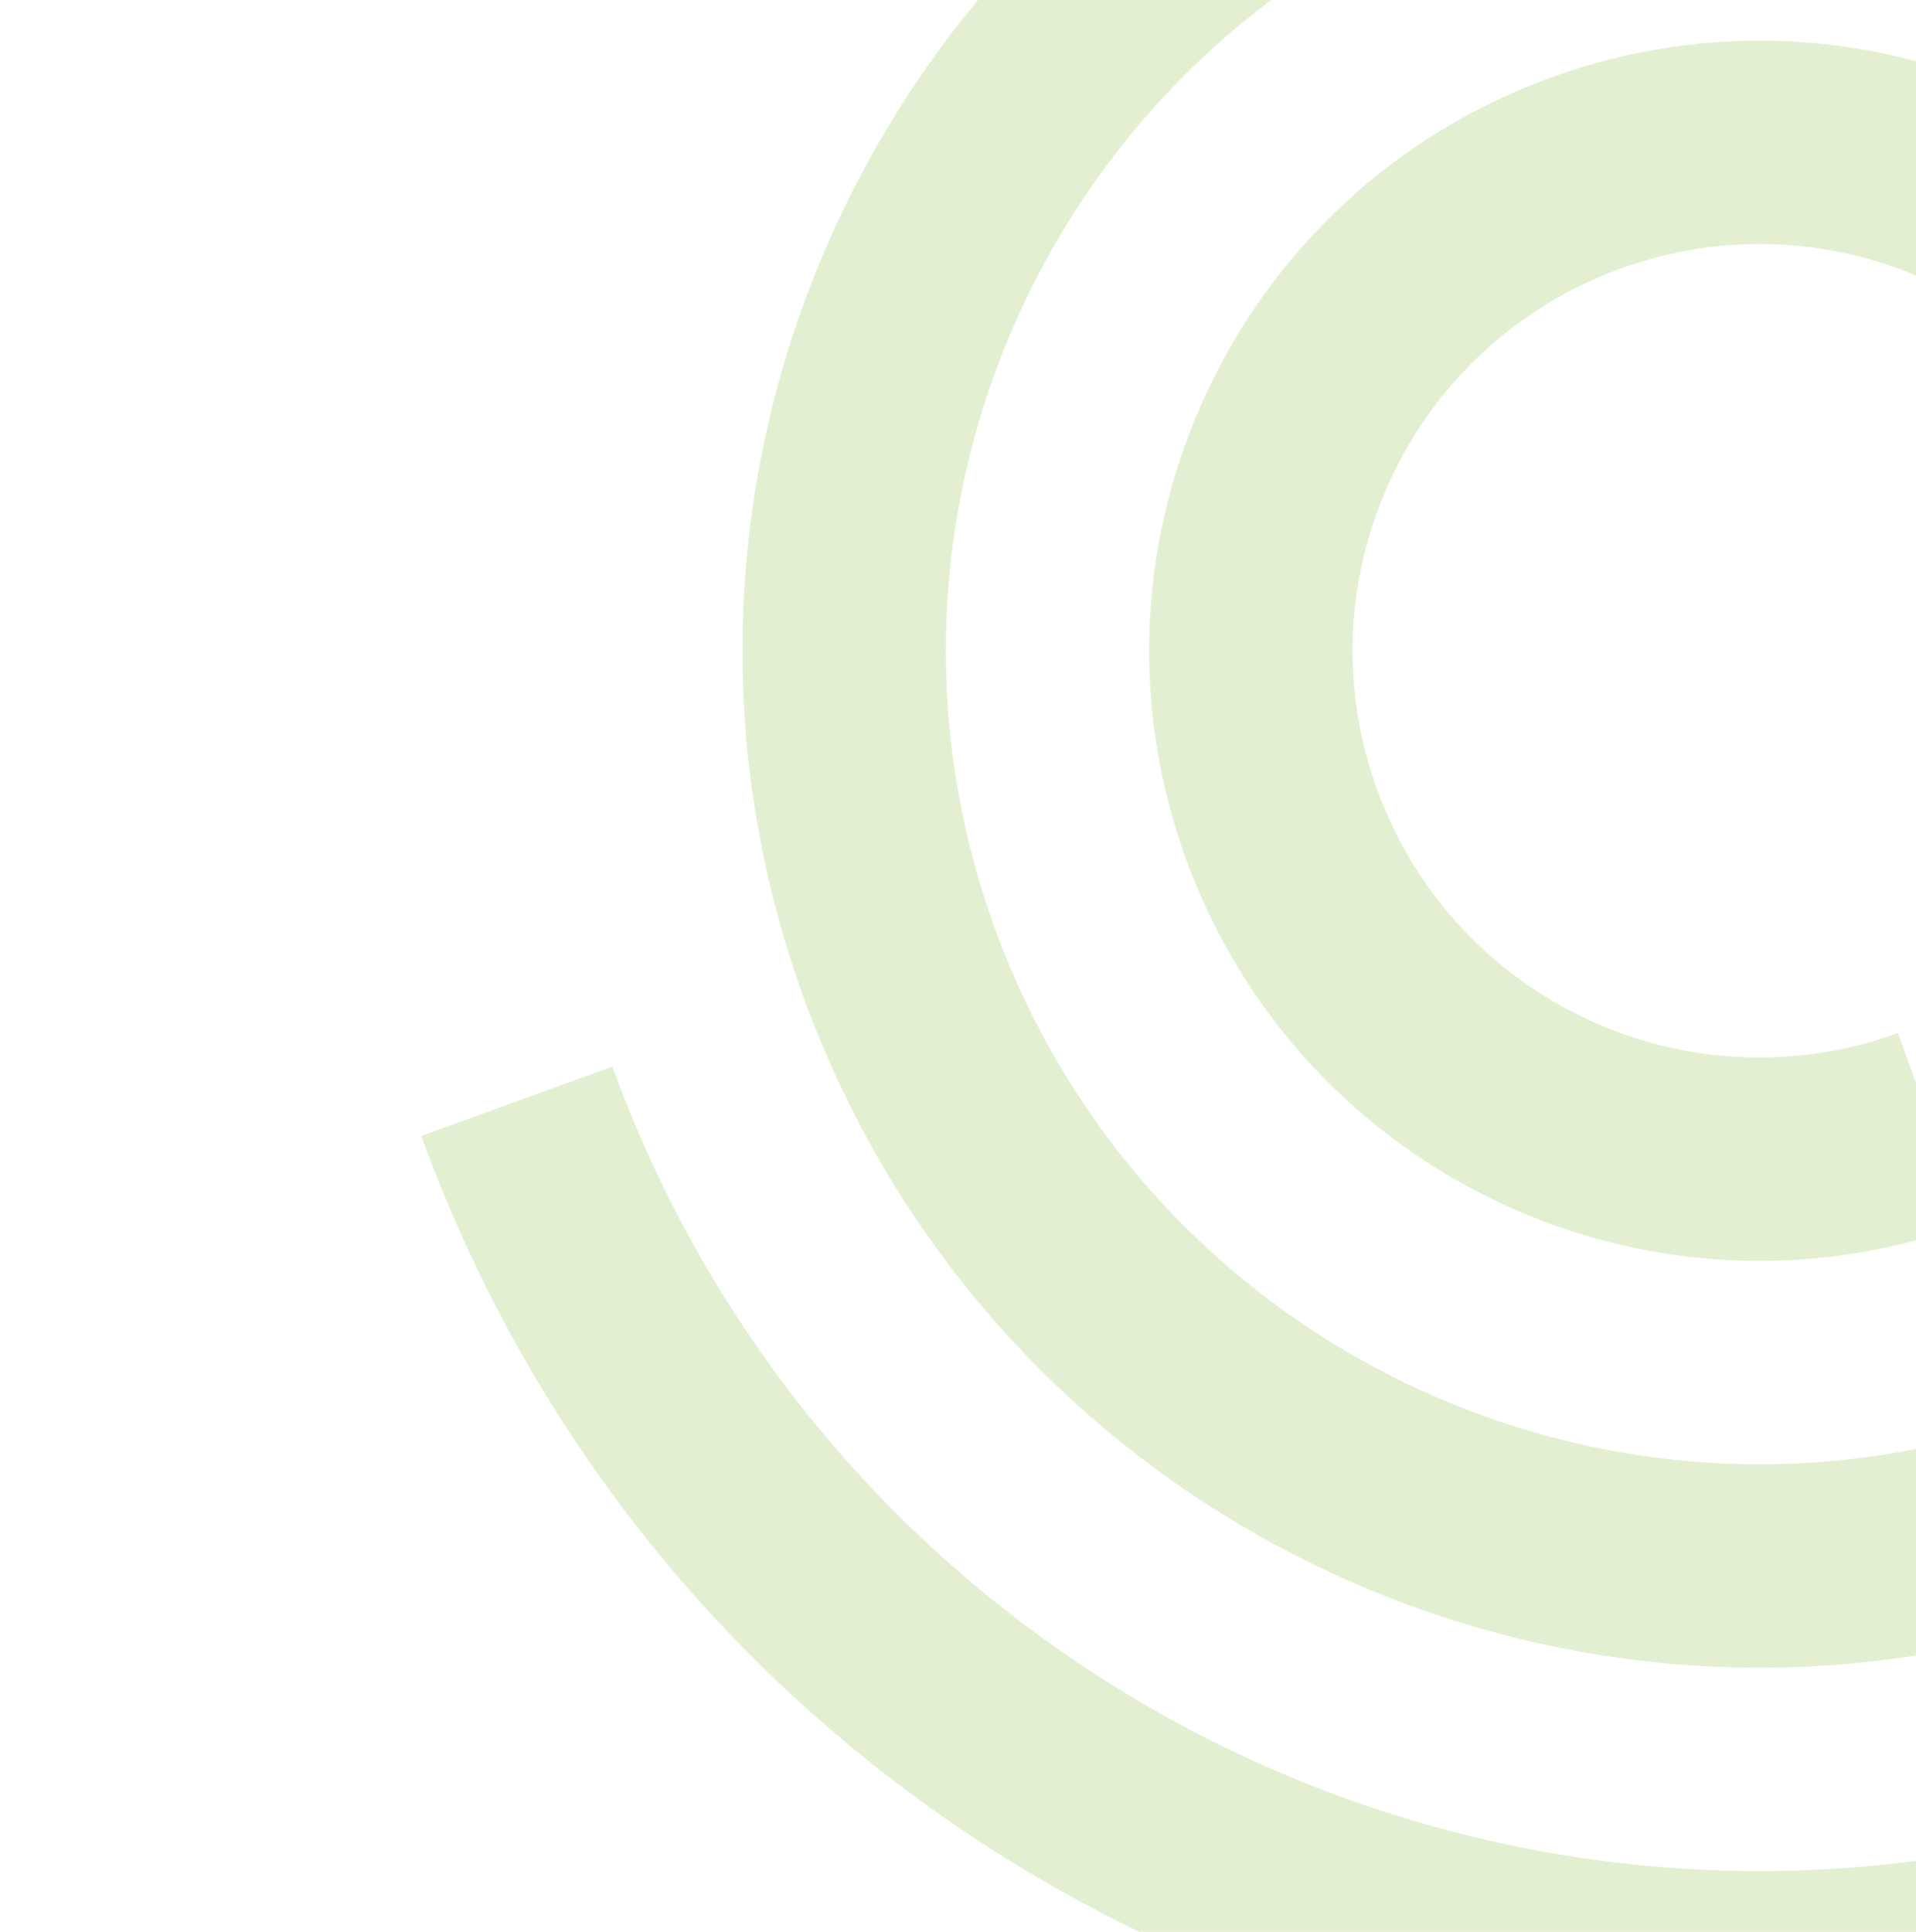 <?xml version="1.0" encoding="UTF-8"?> <svg xmlns="http://www.w3.org/2000/svg" width="362" height="365" viewBox="0 0 362 365" fill="none"><g clip-path="url(#clip0_1817_135)"><path d="M115.706 201.528L79.595 214.624C130.229 354.249 284.457 426.405 424.083 375.771L410.985 339.654C291.301 383.056 159.109 321.212 115.706 201.528Z" fill="#78B325" fill-opacity="0.21"></path><path d="M280.018 -21.495L266.92 -57.612C167.183 -21.443 115.661 88.709 151.824 188.431C187.993 288.168 298.152 339.712 397.89 303.543L384.792 267.426C305.001 296.361 216.878 255.129 187.943 175.339C159.017 95.574 200.226 7.441 280.018 -21.495Z" fill="#78B325" fill-opacity="0.21"></path><path d="M293.113 14.617C233.263 36.321 202.354 102.403 224.052 162.238C245.757 222.088 311.844 253.013 371.695 231.309L358.599 195.197C318.695 209.668 274.64 189.044 260.175 149.156C245.71 109.268 266.307 65.205 306.211 50.734C346.12 36.261 390.173 56.88 404.638 96.768L440.744 83.656C419.046 23.822 352.969 -7.089 293.113 14.617Z" fill="#78B325" fill-opacity="0.21"></path></g><defs><clipPath id="clip0_1817_135"><rect width="461" height="461" fill="white" transform="translate(-22 47.163) rotate(-19.933)"></rect></clipPath></defs></svg> 